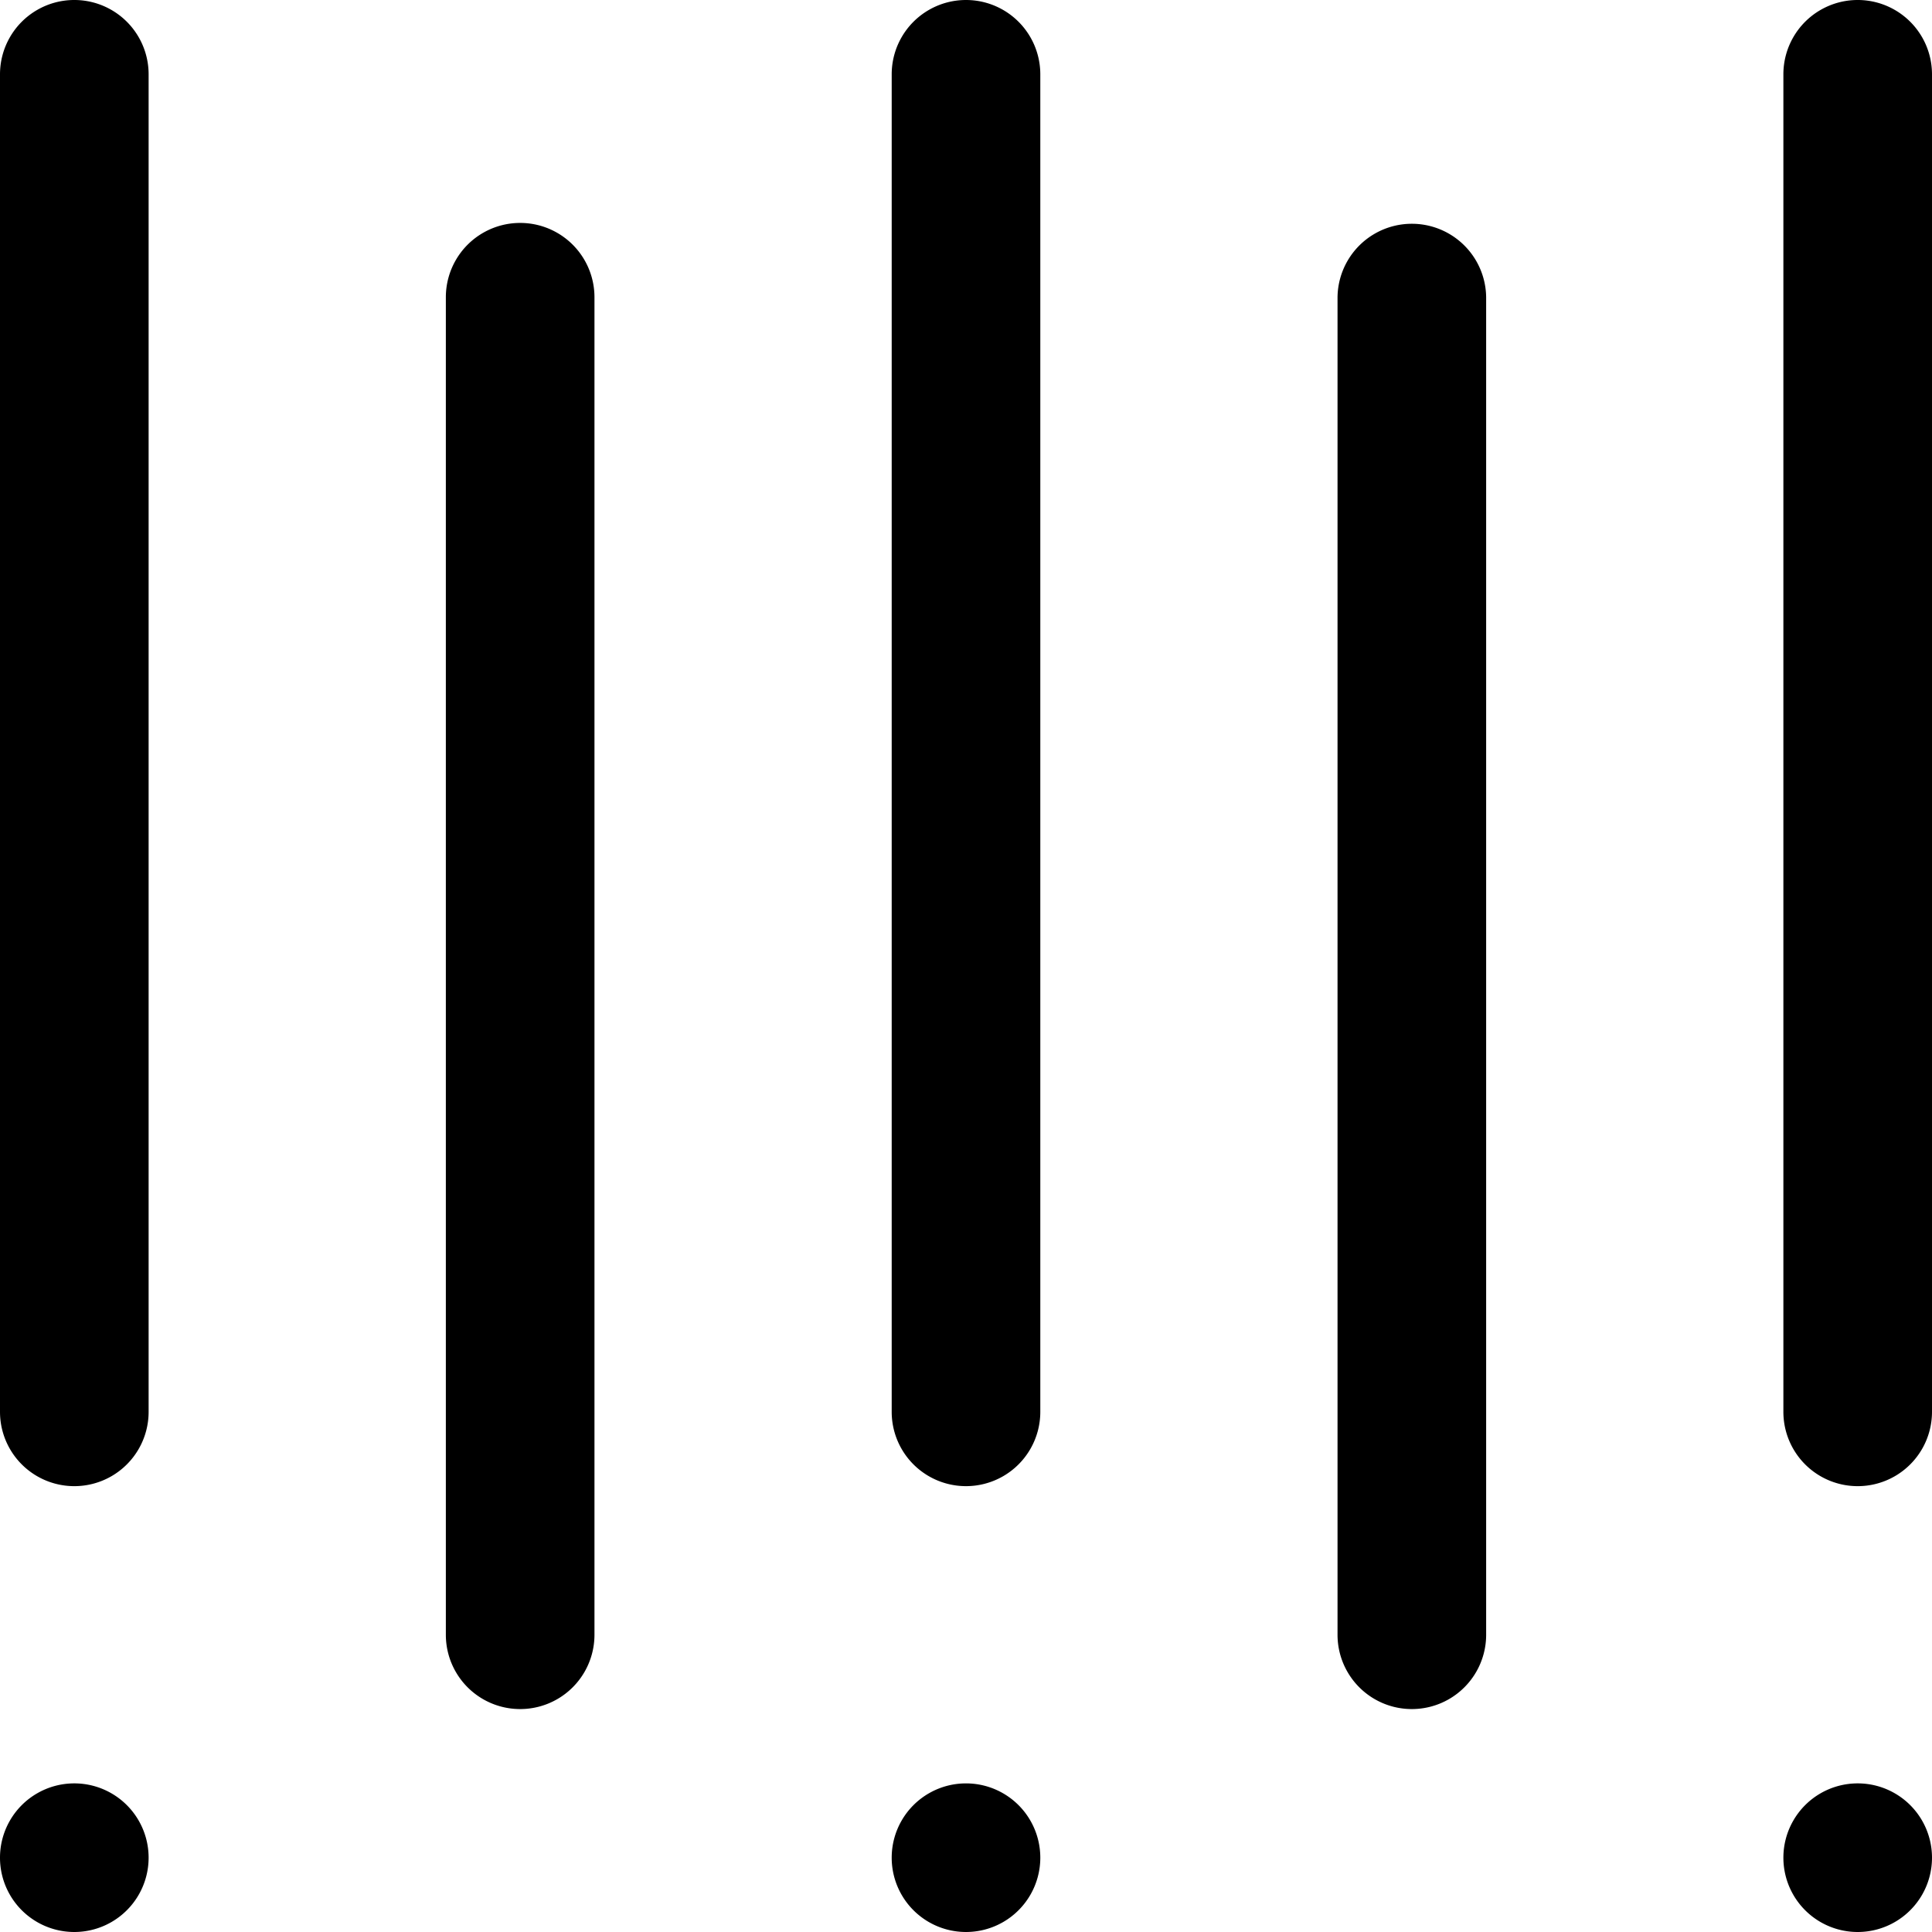 <?xml version="1.0" encoding="UTF-8"?> <svg xmlns="http://www.w3.org/2000/svg" width="200" height="200" fill="none"><g clip-path="url(#a)" fill="#000"><path d="M192.308 200a7.692 7.692 0 1 0 0-15.385 7.692 7.692 0 0 0 0 15.385ZM107.692 192.308a7.692 7.692 0 1 1-15.384 0 7.692 7.692 0 0 1 15.384 0ZM7.692 200a7.692 7.692 0 1 0 0-15.385 7.692 7.692 0 0 0 0 15.385ZM200 7.692a7.692 7.692 0 1 0-15.385 0v138.462a7.692 7.692 0 0 0 15.385 0V7.692ZM153.846 30.77a7.693 7.693 0 0 0-15.385 0V169.23a7.692 7.692 0 0 0 15.385 0V30.769ZM107.692 7.692a7.692 7.692 0 1 0-15.384 0v138.462a7.692 7.692 0 0 0 15.384 0V7.692ZM61.539 30.77a7.692 7.692 0 0 0-15.385 0V169.23a7.692 7.692 0 0 0 15.385 0V30.769ZM15.385 7.692A7.692 7.692 0 0 0 0 7.692v138.462a7.692 7.692 0 0 0 15.385 0V7.692Z"></path></g><defs><clipPath id="a"><path fill="#fff" d="M0 0h200v200H0z"></path></clipPath></defs></svg> 